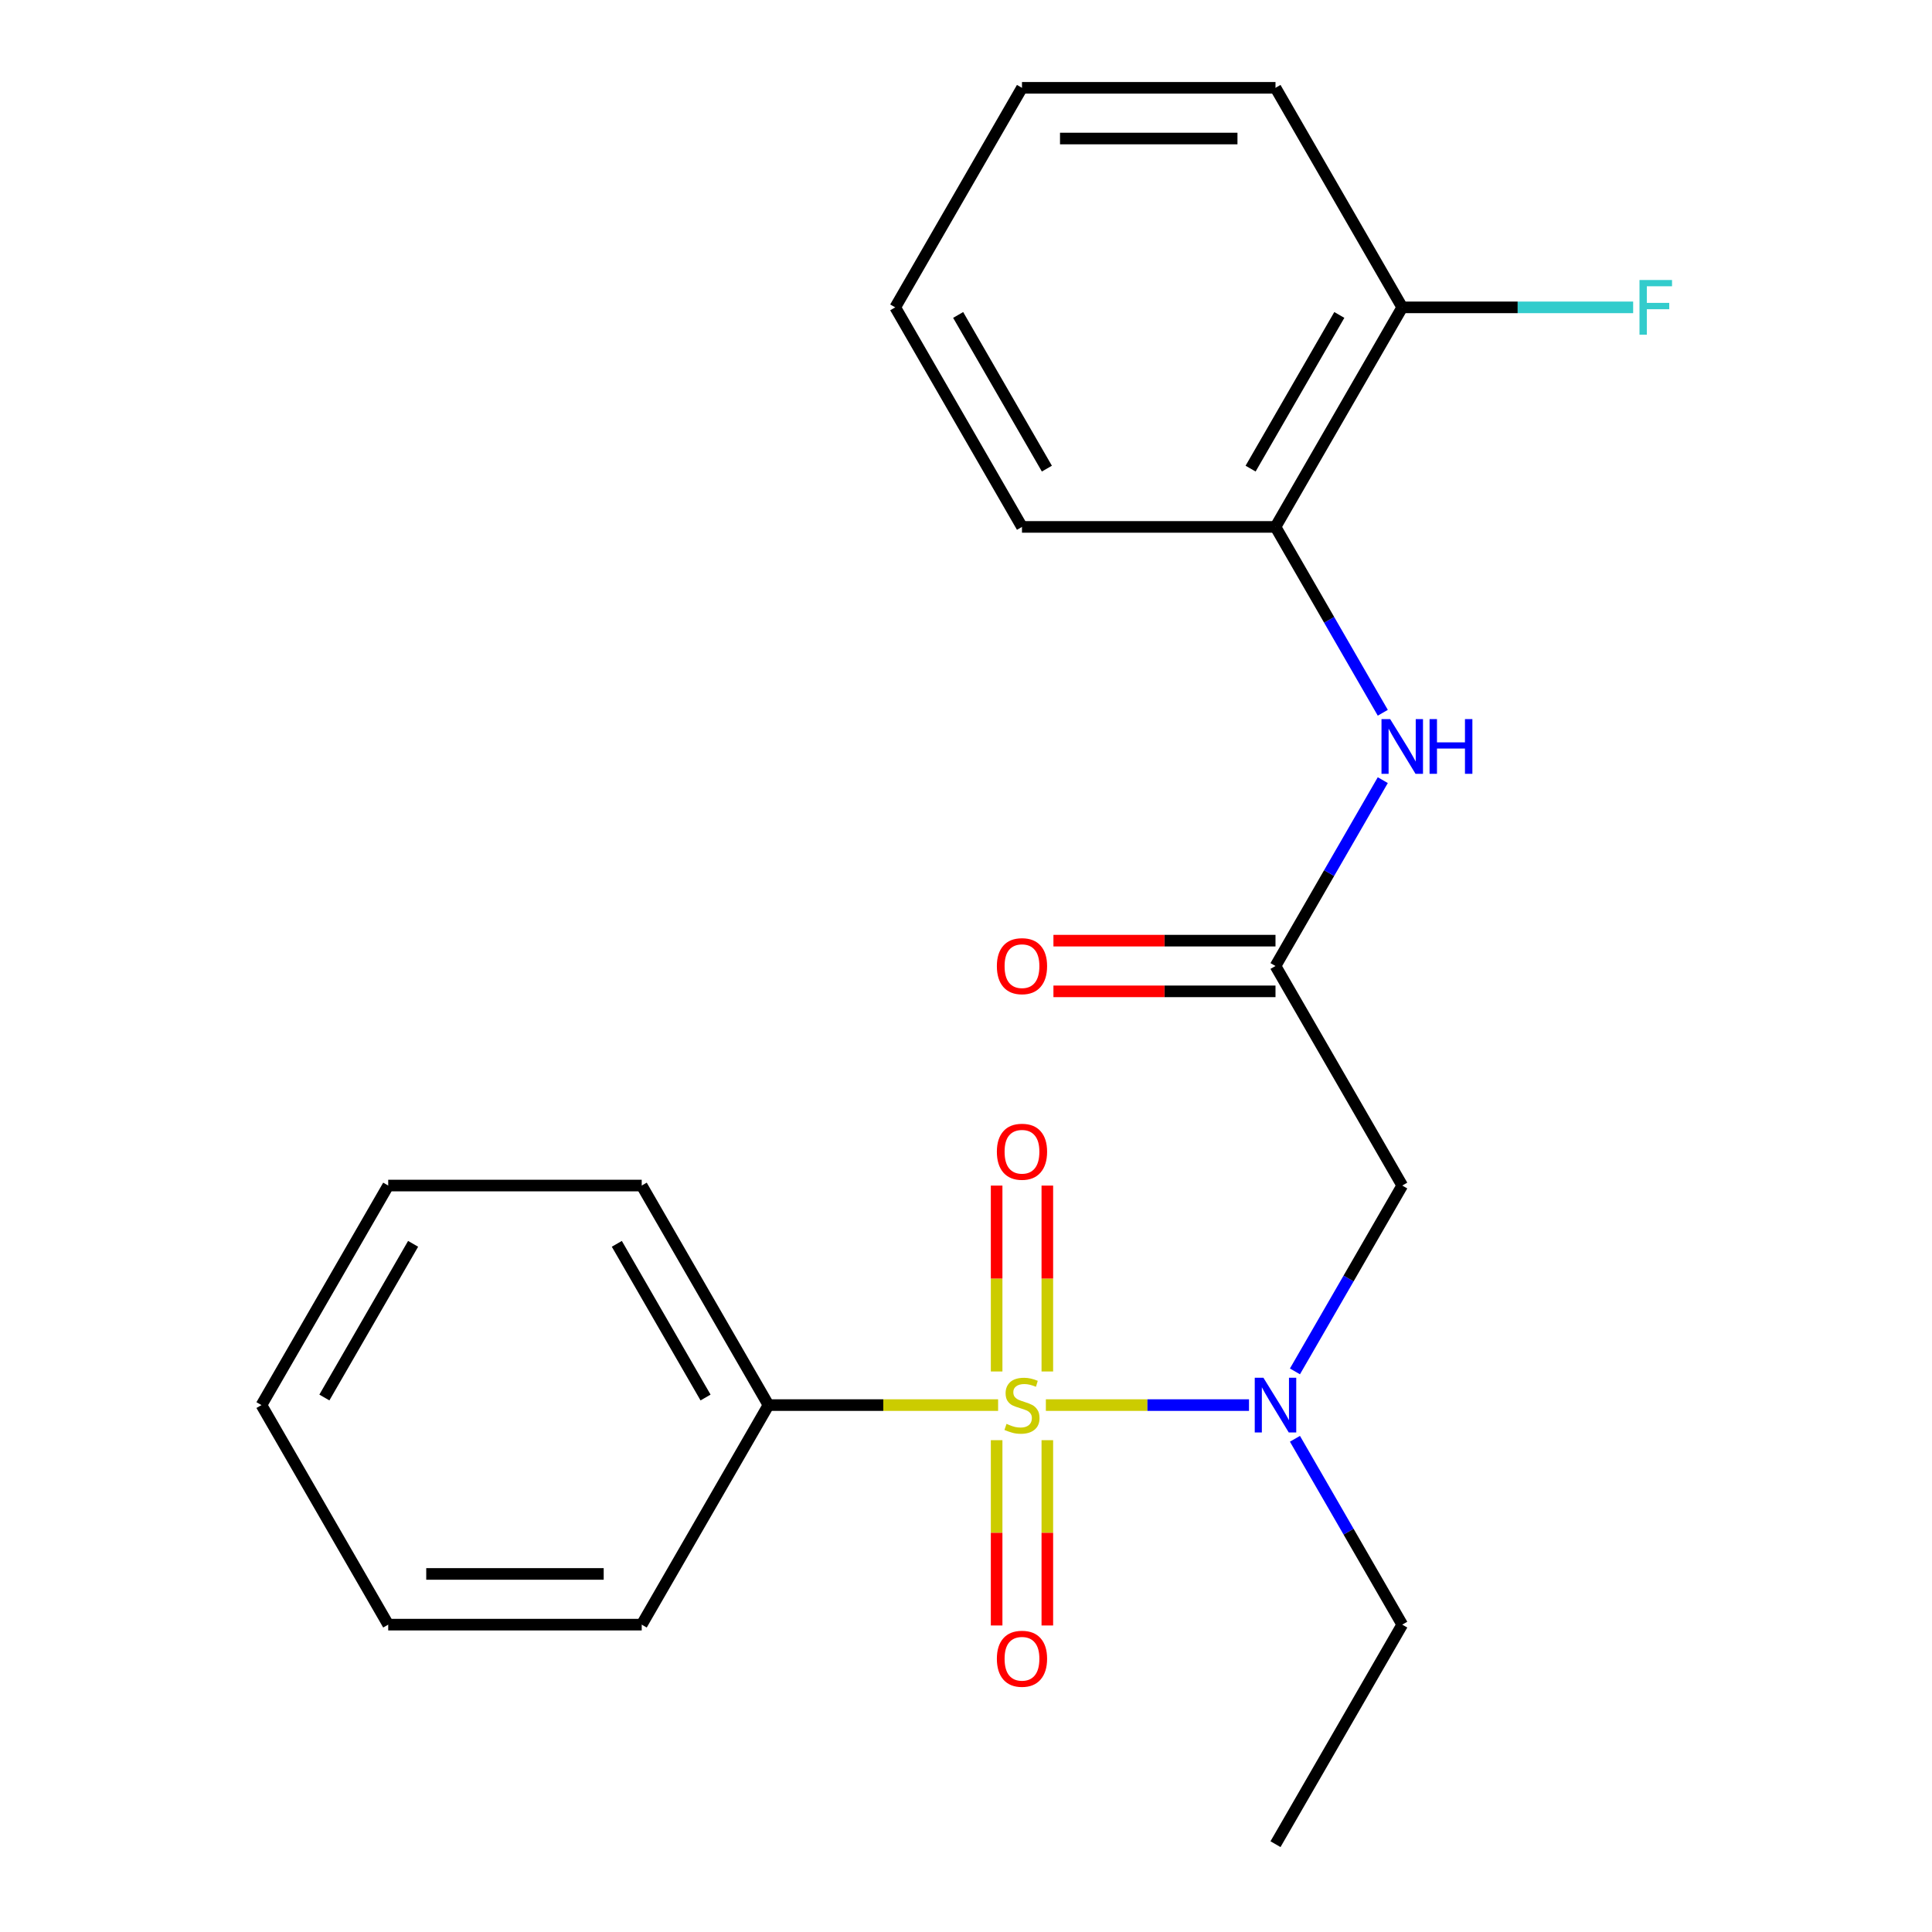 <?xml version='1.0' encoding='iso-8859-1'?>
<svg version='1.1' baseProfile='full'
              xmlns='http://www.w3.org/2000/svg'
                      xmlns:rdkit='http://www.rdkit.org/xml'
                      xmlns:xlink='http://www.w3.org/1999/xlink'
                  xml:space='preserve'
width='1000px' height='1000px' viewBox='0 0 1000 1000'>
<!-- END OF HEADER -->
<rect style='opacity:1.0;fill:#FFFFFF;stroke:none' width='1000' height='1000' x='0' y='0'> </rect>
<path class='bond-0' d='M 541.337,727.273 L 593.909,727.273' style='fill:none;fill-rule:evenodd;stroke:#CCCC00;stroke-width:6px;stroke-linecap:butt;stroke-linejoin:miter;stroke-opacity:1' />
<path class='bond-0' d='M 593.909,727.273 L 646.481,727.273' style='fill:none;fill-rule:evenodd;stroke:#0000FF;stroke-width:6px;stroke-linecap:butt;stroke-linejoin:miter;stroke-opacity:1' />
<path class='bond-4' d='M 542.098,709.872 L 542.098,661.767' style='fill:none;fill-rule:evenodd;stroke:#CCCC00;stroke-width:6px;stroke-linecap:butt;stroke-linejoin:miter;stroke-opacity:1' />
<path class='bond-4' d='M 542.098,661.767 L 542.098,613.662' style='fill:none;fill-rule:evenodd;stroke:#FF0000;stroke-width:6px;stroke-linecap:butt;stroke-linejoin:miter;stroke-opacity:1' />
<path class='bond-4' d='M 515.855,709.872 L 515.855,661.767' style='fill:none;fill-rule:evenodd;stroke:#CCCC00;stroke-width:6px;stroke-linecap:butt;stroke-linejoin:miter;stroke-opacity:1' />
<path class='bond-4' d='M 515.855,661.767 L 515.855,613.662' style='fill:none;fill-rule:evenodd;stroke:#FF0000;stroke-width:6px;stroke-linecap:butt;stroke-linejoin:miter;stroke-opacity:1' />
<path class='bond-5' d='M 515.855,745.433 L 515.855,793.388' style='fill:none;fill-rule:evenodd;stroke:#CCCC00;stroke-width:6px;stroke-linecap:butt;stroke-linejoin:miter;stroke-opacity:1' />
<path class='bond-5' d='M 515.855,793.388 L 515.855,841.342' style='fill:none;fill-rule:evenodd;stroke:#FF0000;stroke-width:6px;stroke-linecap:butt;stroke-linejoin:miter;stroke-opacity:1' />
<path class='bond-5' d='M 542.098,745.433 L 542.098,793.388' style='fill:none;fill-rule:evenodd;stroke:#CCCC00;stroke-width:6px;stroke-linecap:butt;stroke-linejoin:miter;stroke-opacity:1' />
<path class='bond-5' d='M 542.098,793.388 L 542.098,841.342' style='fill:none;fill-rule:evenodd;stroke:#FF0000;stroke-width:6px;stroke-linecap:butt;stroke-linejoin:miter;stroke-opacity:1' />
<path class='bond-6' d='M 516.616,727.273 L 457.189,727.273' style='fill:none;fill-rule:evenodd;stroke:#CCCC00;stroke-width:6px;stroke-linecap:butt;stroke-linejoin:miter;stroke-opacity:1' />
<path class='bond-6' d='M 457.189,727.273 L 397.761,727.273' style='fill:none;fill-rule:evenodd;stroke:#000000;stroke-width:6px;stroke-linecap:butt;stroke-linejoin:miter;stroke-opacity:1' />
<path class='bond-1' d='M 670.262,709.832 L 698.031,661.734' style='fill:none;fill-rule:evenodd;stroke:#0000FF;stroke-width:6px;stroke-linecap:butt;stroke-linejoin:miter;stroke-opacity:1' />
<path class='bond-1' d='M 698.031,661.734 L 725.801,613.636' style='fill:none;fill-rule:evenodd;stroke:#000000;stroke-width:6px;stroke-linecap:butt;stroke-linejoin:miter;stroke-opacity:1' />
<path class='bond-11' d='M 670.262,744.713 L 698.031,792.811' style='fill:none;fill-rule:evenodd;stroke:#0000FF;stroke-width:6px;stroke-linecap:butt;stroke-linejoin:miter;stroke-opacity:1' />
<path class='bond-11' d='M 698.031,792.811 L 725.801,840.909' style='fill:none;fill-rule:evenodd;stroke:#000000;stroke-width:6px;stroke-linecap:butt;stroke-linejoin:miter;stroke-opacity:1' />
<path class='bond-2' d='M 725.801,613.636 L 660.193,500' style='fill:none;fill-rule:evenodd;stroke:#000000;stroke-width:6px;stroke-linecap:butt;stroke-linejoin:miter;stroke-opacity:1' />
<path class='bond-3' d='M 660.193,500 L 687.962,451.902' style='fill:none;fill-rule:evenodd;stroke:#000000;stroke-width:6px;stroke-linecap:butt;stroke-linejoin:miter;stroke-opacity:1' />
<path class='bond-3' d='M 687.962,451.902 L 715.731,403.804' style='fill:none;fill-rule:evenodd;stroke:#0000FF;stroke-width:6px;stroke-linecap:butt;stroke-linejoin:miter;stroke-opacity:1' />
<path class='bond-8' d='M 660.193,486.878 L 602.725,486.878' style='fill:none;fill-rule:evenodd;stroke:#000000;stroke-width:6px;stroke-linecap:butt;stroke-linejoin:miter;stroke-opacity:1' />
<path class='bond-8' d='M 602.725,486.878 L 545.257,486.878' style='fill:none;fill-rule:evenodd;stroke:#FF0000;stroke-width:6px;stroke-linecap:butt;stroke-linejoin:miter;stroke-opacity:1' />
<path class='bond-8' d='M 660.193,513.122 L 602.725,513.122' style='fill:none;fill-rule:evenodd;stroke:#000000;stroke-width:6px;stroke-linecap:butt;stroke-linejoin:miter;stroke-opacity:1' />
<path class='bond-8' d='M 602.725,513.122 L 545.257,513.122' style='fill:none;fill-rule:evenodd;stroke:#FF0000;stroke-width:6px;stroke-linecap:butt;stroke-linejoin:miter;stroke-opacity:1' />
<path class='bond-7' d='M 715.731,368.923 L 687.962,320.825' style='fill:none;fill-rule:evenodd;stroke:#0000FF;stroke-width:6px;stroke-linecap:butt;stroke-linejoin:miter;stroke-opacity:1' />
<path class='bond-7' d='M 687.962,320.825 L 660.193,272.727' style='fill:none;fill-rule:evenodd;stroke:#000000;stroke-width:6px;stroke-linecap:butt;stroke-linejoin:miter;stroke-opacity:1' />
<path class='bond-13' d='M 397.761,727.273 L 332.153,613.636' style='fill:none;fill-rule:evenodd;stroke:#000000;stroke-width:6px;stroke-linecap:butt;stroke-linejoin:miter;stroke-opacity:1' />
<path class='bond-13' d='M 365.192,723.349 L 319.267,643.803' style='fill:none;fill-rule:evenodd;stroke:#000000;stroke-width:6px;stroke-linecap:butt;stroke-linejoin:miter;stroke-opacity:1' />
<path class='bond-14' d='M 397.761,727.273 L 332.153,840.909' style='fill:none;fill-rule:evenodd;stroke:#000000;stroke-width:6px;stroke-linecap:butt;stroke-linejoin:miter;stroke-opacity:1' />
<path class='bond-9' d='M 660.193,272.727 L 725.801,159.091' style='fill:none;fill-rule:evenodd;stroke:#000000;stroke-width:6px;stroke-linecap:butt;stroke-linejoin:miter;stroke-opacity:1' />
<path class='bond-9' d='M 647.307,242.56 L 693.232,163.015' style='fill:none;fill-rule:evenodd;stroke:#000000;stroke-width:6px;stroke-linecap:butt;stroke-linejoin:miter;stroke-opacity:1' />
<path class='bond-12' d='M 660.193,272.727 L 528.977,272.727' style='fill:none;fill-rule:evenodd;stroke:#000000;stroke-width:6px;stroke-linecap:butt;stroke-linejoin:miter;stroke-opacity:1' />
<path class='bond-10' d='M 725.801,159.091 L 785.558,159.091' style='fill:none;fill-rule:evenodd;stroke:#000000;stroke-width:6px;stroke-linecap:butt;stroke-linejoin:miter;stroke-opacity:1' />
<path class='bond-10' d='M 785.558,159.091 L 845.316,159.091' style='fill:none;fill-rule:evenodd;stroke:#33CCCC;stroke-width:6px;stroke-linecap:butt;stroke-linejoin:miter;stroke-opacity:1' />
<path class='bond-15' d='M 725.801,159.091 L 660.193,45.455' style='fill:none;fill-rule:evenodd;stroke:#000000;stroke-width:6px;stroke-linecap:butt;stroke-linejoin:miter;stroke-opacity:1' />
<path class='bond-16' d='M 725.801,840.909 L 660.193,954.545' style='fill:none;fill-rule:evenodd;stroke:#000000;stroke-width:6px;stroke-linecap:butt;stroke-linejoin:miter;stroke-opacity:1' />
<path class='bond-17' d='M 528.977,272.727 L 463.369,159.091' style='fill:none;fill-rule:evenodd;stroke:#000000;stroke-width:6px;stroke-linecap:butt;stroke-linejoin:miter;stroke-opacity:1' />
<path class='bond-17' d='M 541.863,242.56 L 495.937,163.015' style='fill:none;fill-rule:evenodd;stroke:#000000;stroke-width:6px;stroke-linecap:butt;stroke-linejoin:miter;stroke-opacity:1' />
<path class='bond-19' d='M 332.153,613.636 L 200.937,613.636' style='fill:none;fill-rule:evenodd;stroke:#000000;stroke-width:6px;stroke-linecap:butt;stroke-linejoin:miter;stroke-opacity:1' />
<path class='bond-18' d='M 332.153,840.909 L 200.937,840.909' style='fill:none;fill-rule:evenodd;stroke:#000000;stroke-width:6px;stroke-linecap:butt;stroke-linejoin:miter;stroke-opacity:1' />
<path class='bond-18' d='M 312.47,814.666 L 220.619,814.666' style='fill:none;fill-rule:evenodd;stroke:#000000;stroke-width:6px;stroke-linecap:butt;stroke-linejoin:miter;stroke-opacity:1' />
<path class='bond-23' d='M 660.193,45.455 L 528.977,45.455' style='fill:none;fill-rule:evenodd;stroke:#000000;stroke-width:6px;stroke-linecap:butt;stroke-linejoin:miter;stroke-opacity:1' />
<path class='bond-23' d='M 640.51,71.698 L 548.659,71.698' style='fill:none;fill-rule:evenodd;stroke:#000000;stroke-width:6px;stroke-linecap:butt;stroke-linejoin:miter;stroke-opacity:1' />
<path class='bond-20' d='M 463.369,159.091 L 528.977,45.455' style='fill:none;fill-rule:evenodd;stroke:#000000;stroke-width:6px;stroke-linecap:butt;stroke-linejoin:miter;stroke-opacity:1' />
<path class='bond-21' d='M 200.937,840.909 L 135.329,727.273' style='fill:none;fill-rule:evenodd;stroke:#000000;stroke-width:6px;stroke-linecap:butt;stroke-linejoin:miter;stroke-opacity:1' />
<path class='bond-22' d='M 200.937,613.636 L 135.329,727.273' style='fill:none;fill-rule:evenodd;stroke:#000000;stroke-width:6px;stroke-linecap:butt;stroke-linejoin:miter;stroke-opacity:1' />
<path class='bond-22' d='M 213.823,643.803 L 167.897,723.349' style='fill:none;fill-rule:evenodd;stroke:#000000;stroke-width:6px;stroke-linecap:butt;stroke-linejoin:miter;stroke-opacity:1' />
<path  class='atom-0' d='M 520.977 736.993
Q 521.297 737.113, 522.617 737.673
Q 523.937 738.233, 525.377 738.593
Q 526.857 738.913, 528.297 738.913
Q 530.977 738.913, 532.537 737.633
Q 534.097 736.313, 534.097 734.033
Q 534.097 732.473, 533.297 731.513
Q 532.537 730.553, 531.337 730.033
Q 530.137 729.513, 528.137 728.913
Q 525.617 728.153, 524.097 727.433
Q 522.617 726.713, 521.537 725.193
Q 520.497 723.673, 520.497 721.113
Q 520.497 717.553, 522.897 715.353
Q 525.337 713.153, 530.137 713.153
Q 533.417 713.153, 537.137 714.713
L 536.217 717.793
Q 532.817 716.393, 530.257 716.393
Q 527.497 716.393, 525.977 717.553
Q 524.457 718.673, 524.497 720.633
Q 524.497 722.153, 525.257 723.073
Q 526.057 723.993, 527.177 724.513
Q 528.337 725.033, 530.257 725.633
Q 532.817 726.433, 534.337 727.233
Q 535.857 728.033, 536.937 729.673
Q 538.057 731.273, 538.057 734.033
Q 538.057 737.953, 535.417 740.073
Q 532.817 742.153, 528.457 742.153
Q 525.937 742.153, 524.017 741.593
Q 522.137 741.073, 519.897 740.153
L 520.977 736.993
' fill='#CCCC00'/>
<path  class='atom-1' d='M 653.933 713.113
L 663.213 728.113
Q 664.133 729.593, 665.613 732.273
Q 667.093 734.953, 667.173 735.113
L 667.173 713.113
L 670.933 713.113
L 670.933 741.433
L 667.053 741.433
L 657.093 725.033
Q 655.933 723.113, 654.693 720.913
Q 653.493 718.713, 653.133 718.033
L 653.133 741.433
L 649.453 741.433
L 649.453 713.113
L 653.933 713.113
' fill='#0000FF'/>
<path  class='atom-4' d='M 719.541 372.204
L 728.821 387.204
Q 729.741 388.684, 731.221 391.364
Q 732.701 394.044, 732.781 394.204
L 732.781 372.204
L 736.541 372.204
L 736.541 400.524
L 732.661 400.524
L 722.701 384.124
Q 721.541 382.204, 720.301 380.004
Q 719.101 377.804, 718.741 377.124
L 718.741 400.524
L 715.061 400.524
L 715.061 372.204
L 719.541 372.204
' fill='#0000FF'/>
<path  class='atom-4' d='M 739.941 372.204
L 743.781 372.204
L 743.781 384.244
L 758.261 384.244
L 758.261 372.204
L 762.101 372.204
L 762.101 400.524
L 758.261 400.524
L 758.261 387.444
L 743.781 387.444
L 743.781 400.524
L 739.941 400.524
L 739.941 372.204
' fill='#0000FF'/>
<path  class='atom-5' d='M 515.977 596.137
Q 515.977 589.337, 519.337 585.537
Q 522.697 581.737, 528.977 581.737
Q 535.257 581.737, 538.617 585.537
Q 541.977 589.337, 541.977 596.137
Q 541.977 603.017, 538.577 606.937
Q 535.177 610.817, 528.977 610.817
Q 522.737 610.817, 519.337 606.937
Q 515.977 603.057, 515.977 596.137
M 528.977 607.617
Q 533.297 607.617, 535.617 604.737
Q 537.977 601.817, 537.977 596.137
Q 537.977 590.577, 535.617 587.777
Q 533.297 584.937, 528.977 584.937
Q 524.657 584.937, 522.297 587.737
Q 519.977 590.537, 519.977 596.137
Q 519.977 601.857, 522.297 604.737
Q 524.657 607.617, 528.977 607.617
' fill='#FF0000'/>
<path  class='atom-6' d='M 515.977 858.569
Q 515.977 851.769, 519.337 847.969
Q 522.697 844.169, 528.977 844.169
Q 535.257 844.169, 538.617 847.969
Q 541.977 851.769, 541.977 858.569
Q 541.977 865.449, 538.577 869.369
Q 535.177 873.249, 528.977 873.249
Q 522.737 873.249, 519.337 869.369
Q 515.977 865.489, 515.977 858.569
M 528.977 870.049
Q 533.297 870.049, 535.617 867.169
Q 537.977 864.249, 537.977 858.569
Q 537.977 853.009, 535.617 850.209
Q 533.297 847.369, 528.977 847.369
Q 524.657 847.369, 522.297 850.169
Q 519.977 852.969, 519.977 858.569
Q 519.977 864.289, 522.297 867.169
Q 524.657 870.049, 528.977 870.049
' fill='#FF0000'/>
<path  class='atom-9' d='M 515.977 500.08
Q 515.977 493.28, 519.337 489.48
Q 522.697 485.68, 528.977 485.68
Q 535.257 485.68, 538.617 489.48
Q 541.977 493.28, 541.977 500.08
Q 541.977 506.96, 538.577 510.88
Q 535.177 514.76, 528.977 514.76
Q 522.737 514.76, 519.337 510.88
Q 515.977 507, 515.977 500.08
M 528.977 511.56
Q 533.297 511.56, 535.617 508.68
Q 537.977 505.76, 537.977 500.08
Q 537.977 494.52, 535.617 491.72
Q 533.297 488.88, 528.977 488.88
Q 524.657 488.88, 522.297 491.68
Q 519.977 494.48, 519.977 500.08
Q 519.977 505.8, 522.297 508.68
Q 524.657 511.56, 528.977 511.56
' fill='#FF0000'/>
<path  class='atom-11' d='M 848.597 144.931
L 865.437 144.931
L 865.437 148.171
L 852.397 148.171
L 852.397 156.771
L 863.997 156.771
L 863.997 160.051
L 852.397 160.051
L 852.397 173.251
L 848.597 173.251
L 848.597 144.931
' fill='#33CCCC'/>
</svg>

